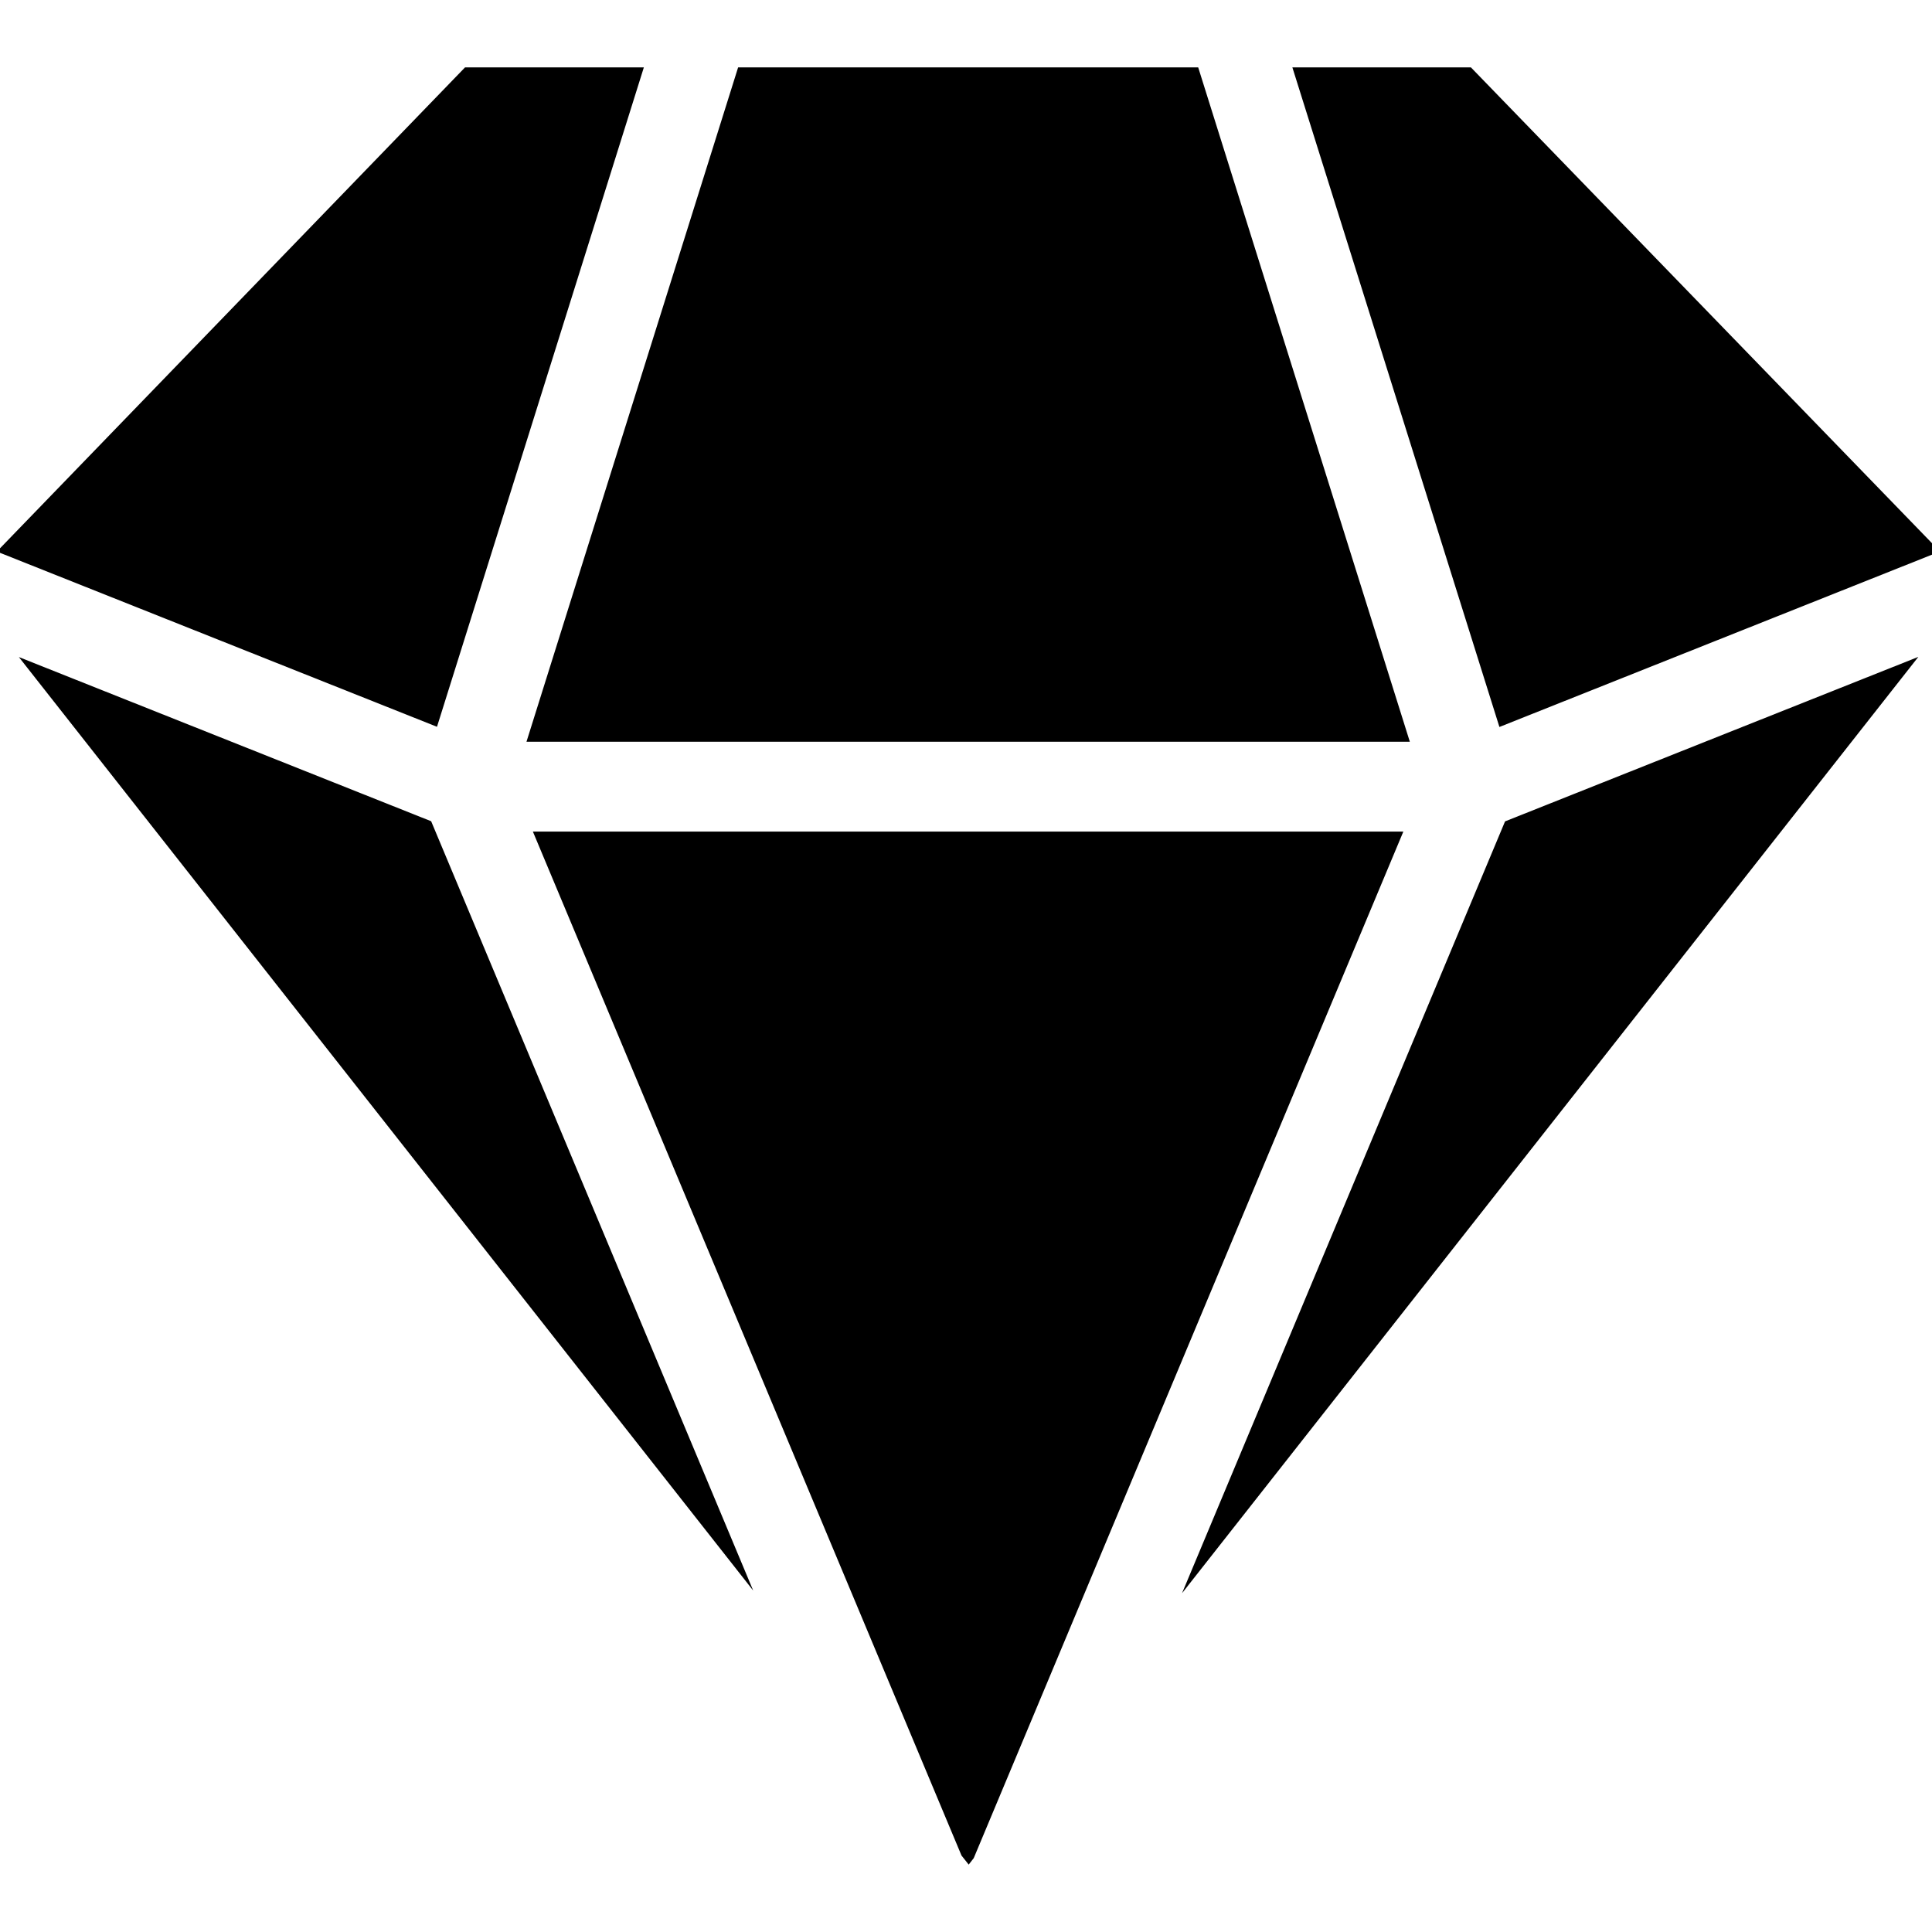 <svg xmlns="http://www.w3.org/2000/svg" fill="currentColor" viewBox="1 -0.75 21.5 21.5"><path fill-rule="evenodd" d="M9.214 0h5.12l2.355 7.504h-9.83L9.214 0Zm6.168 0 2.304 7.34 4.903-1.953L17.369 0h-1.987ZM6.175 0h1.99L5.863 7.338.965 5.388 6.175 0ZM22.96 5.77l.003.007.002-.002-.005-.006Zm-5.211 2.62-3.595 8.59 8.194-10.42-4.6 1.831Zm-5.913 11.538 4.781-11.424H6.93l4.77 11.395.08.101.056-.072Zm-2.453-2.975L5.798 8.389 1.21 6.562l8.174 10.391Z" clip-rule="evenodd"/></svg>